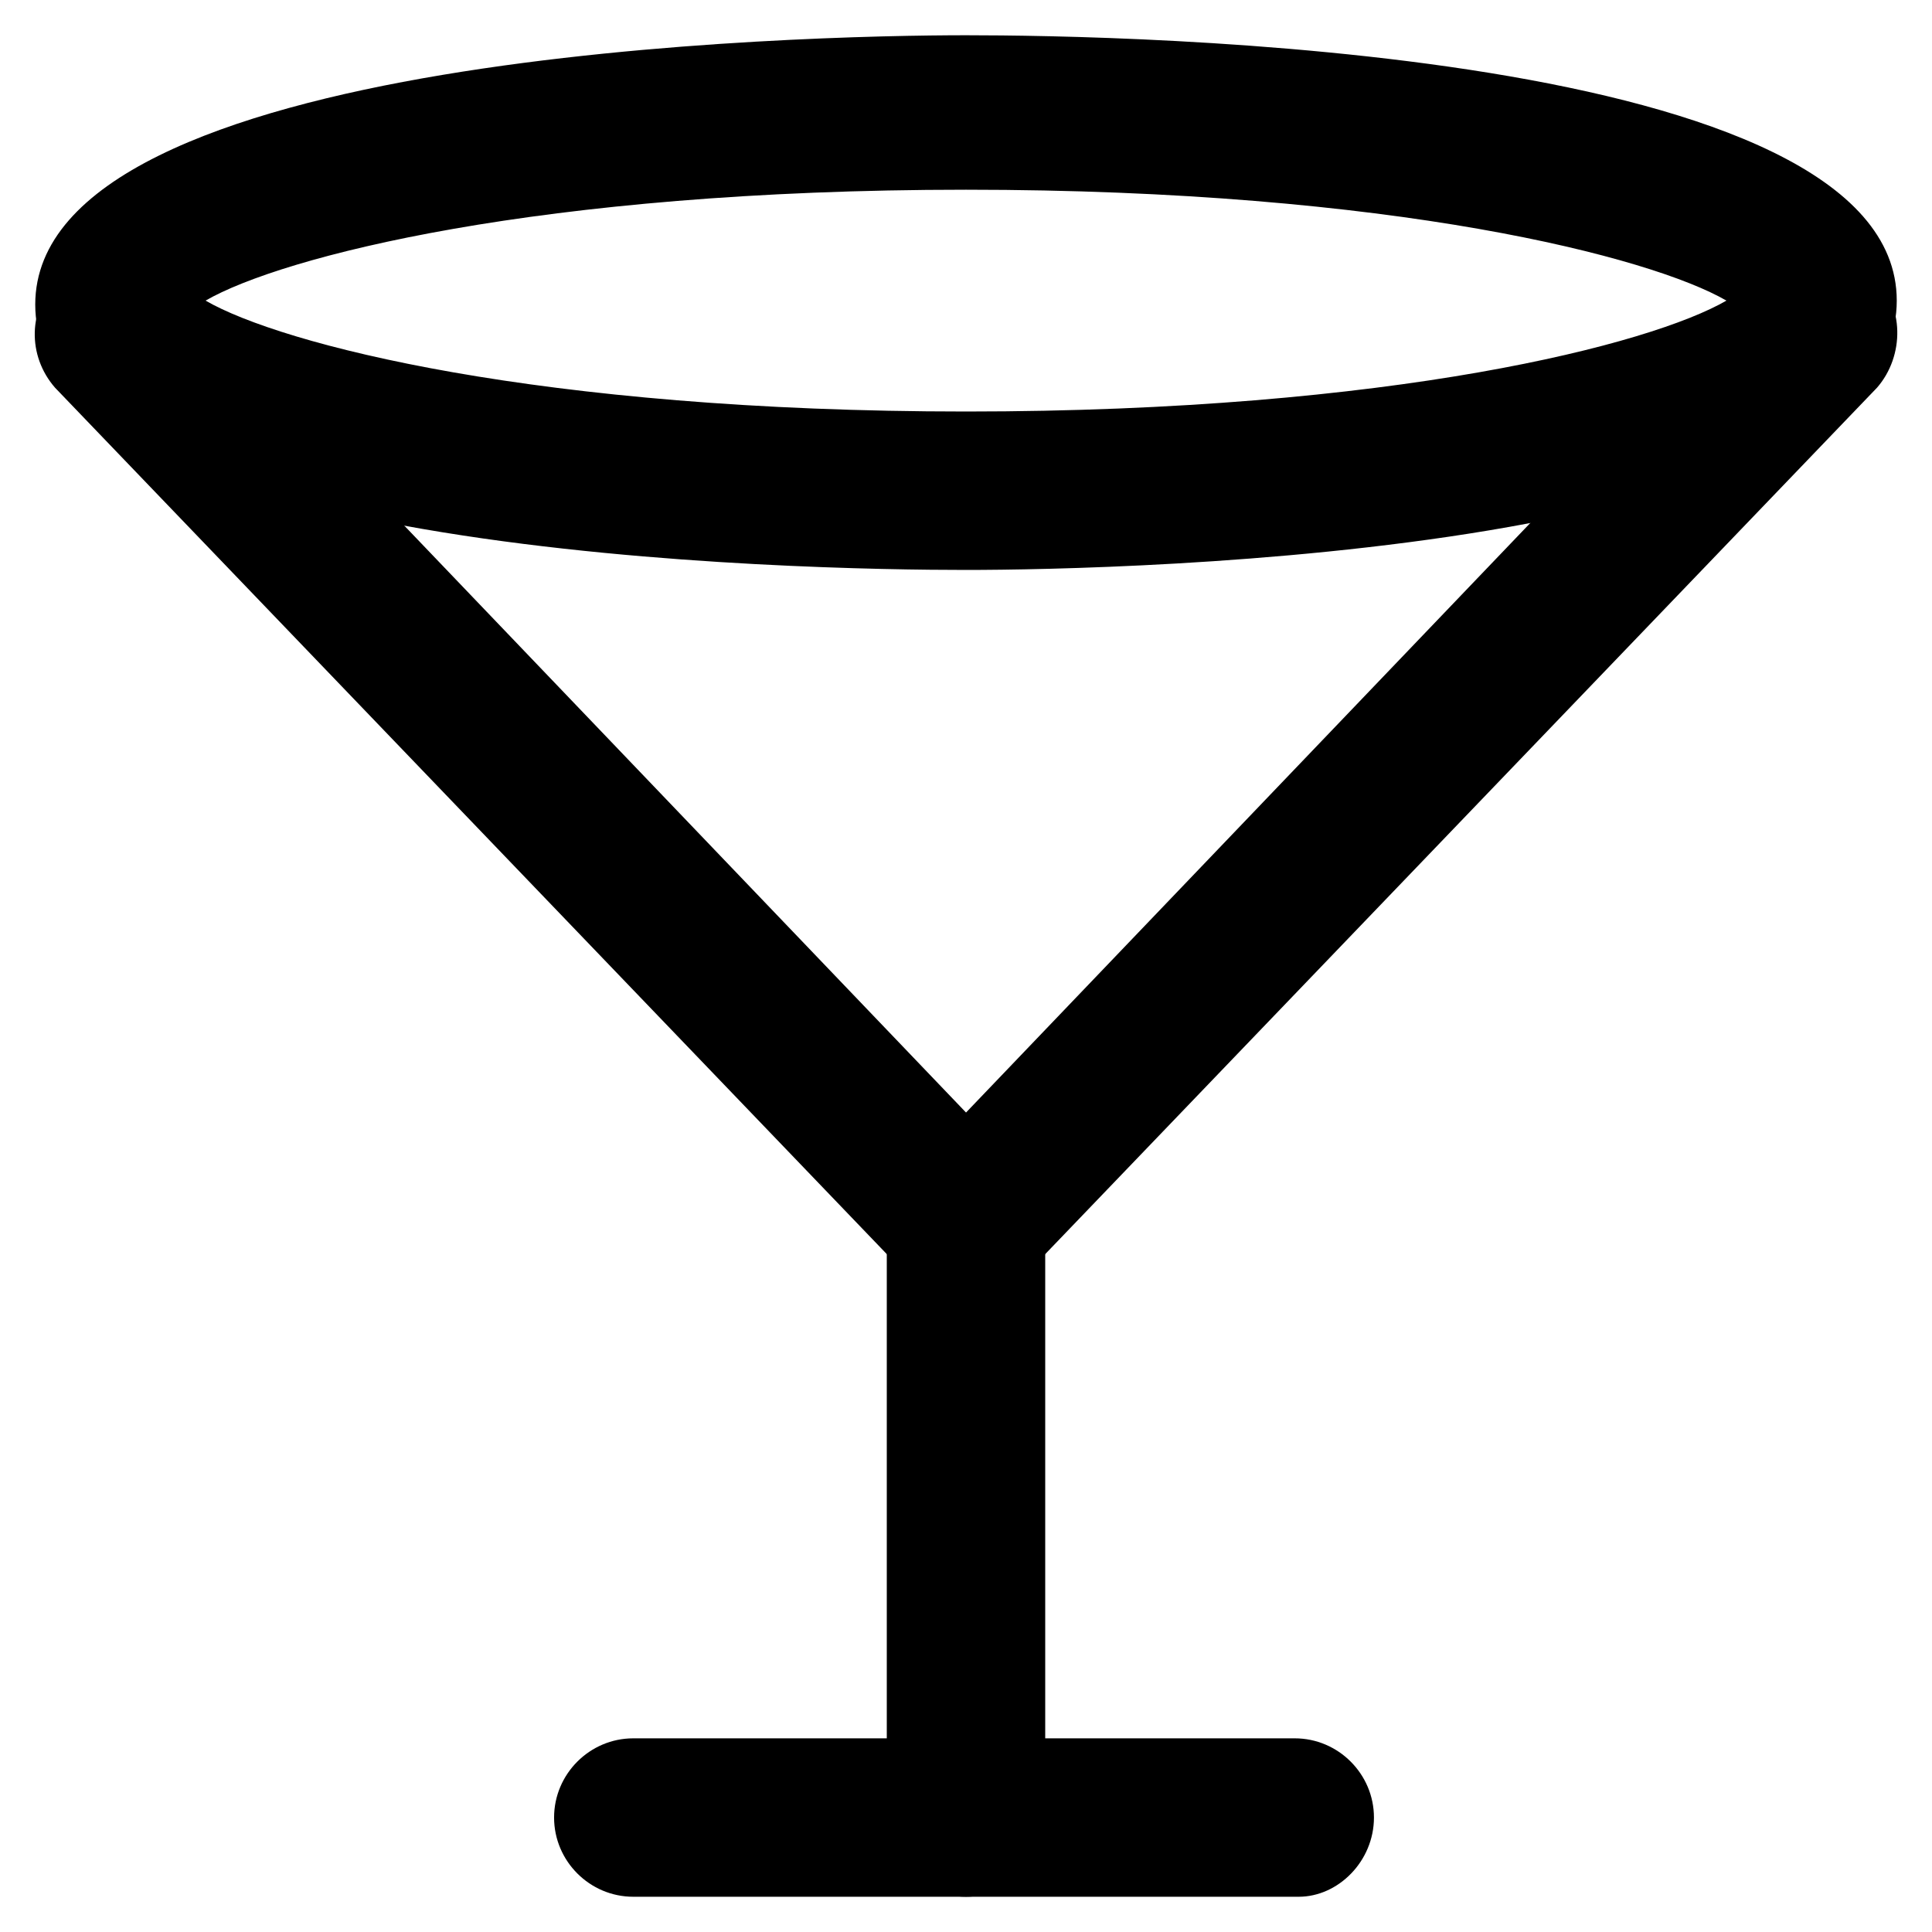 <?xml version="1.0" encoding="UTF-8"?>
<!-- The Best Svg Icon site in the world: iconSvg.co, Visit us! https://iconsvg.co -->
<svg fill="#000000" width="800px" height="800px" version="1.1" viewBox="144 144 512 512" xmlns="http://www.w3.org/2000/svg">
 <g>
  <path d="m400 489.21c-5.246 0-10.496-2.098-14.695-6.297l-226.71-236.16c-7.348-8.398-7.348-20.992 1.051-29.391 8.398-7.348 20.992-7.348 29.391 1.051l210.97 220.42 210.97-220.42c7.348-8.398 20.992-8.398 29.391-1.051 8.398 7.348 8.398 20.992 1.051 29.391l-226.72 236.16c-4.195 3.148-9.445 6.297-14.691 6.297z"/>
  <path d="m400 646.66c-11.547 0-20.992-9.445-20.992-20.992v-160.59c0-11.547 9.445-20.992 20.992-20.992s20.992 9.445 20.992 20.992v160.59c0 11.543-9.449 20.992-20.992 20.992z"/>
  <path d="m488.16 646.66h-176.33c-11.547 0-20.992-9.445-20.992-20.992 0-11.547 9.445-20.992 20.992-20.992h175.29c11.547 0 20.992 9.445 20.992 20.992 0 11.543-9.449 20.992-19.945 20.992z"/>
  <path d="m400 295.04c-40.934 0-246.66-3.148-246.66-70.324-0.004-67.176 205.72-71.375 246.66-71.375 40.934 0 246.66 3.148 246.66 70.324 0 67.176-205.72 71.375-246.66 71.375zm-201.52-71.375c19.941 11.547 88.168 29.391 201.52 29.391s181.58-17.844 201.52-29.391c-19.945-11.543-88.168-29.387-201.52-29.387-113.36 0-181.58 17.844-201.52 29.387z"/>
 </g>
</svg>
